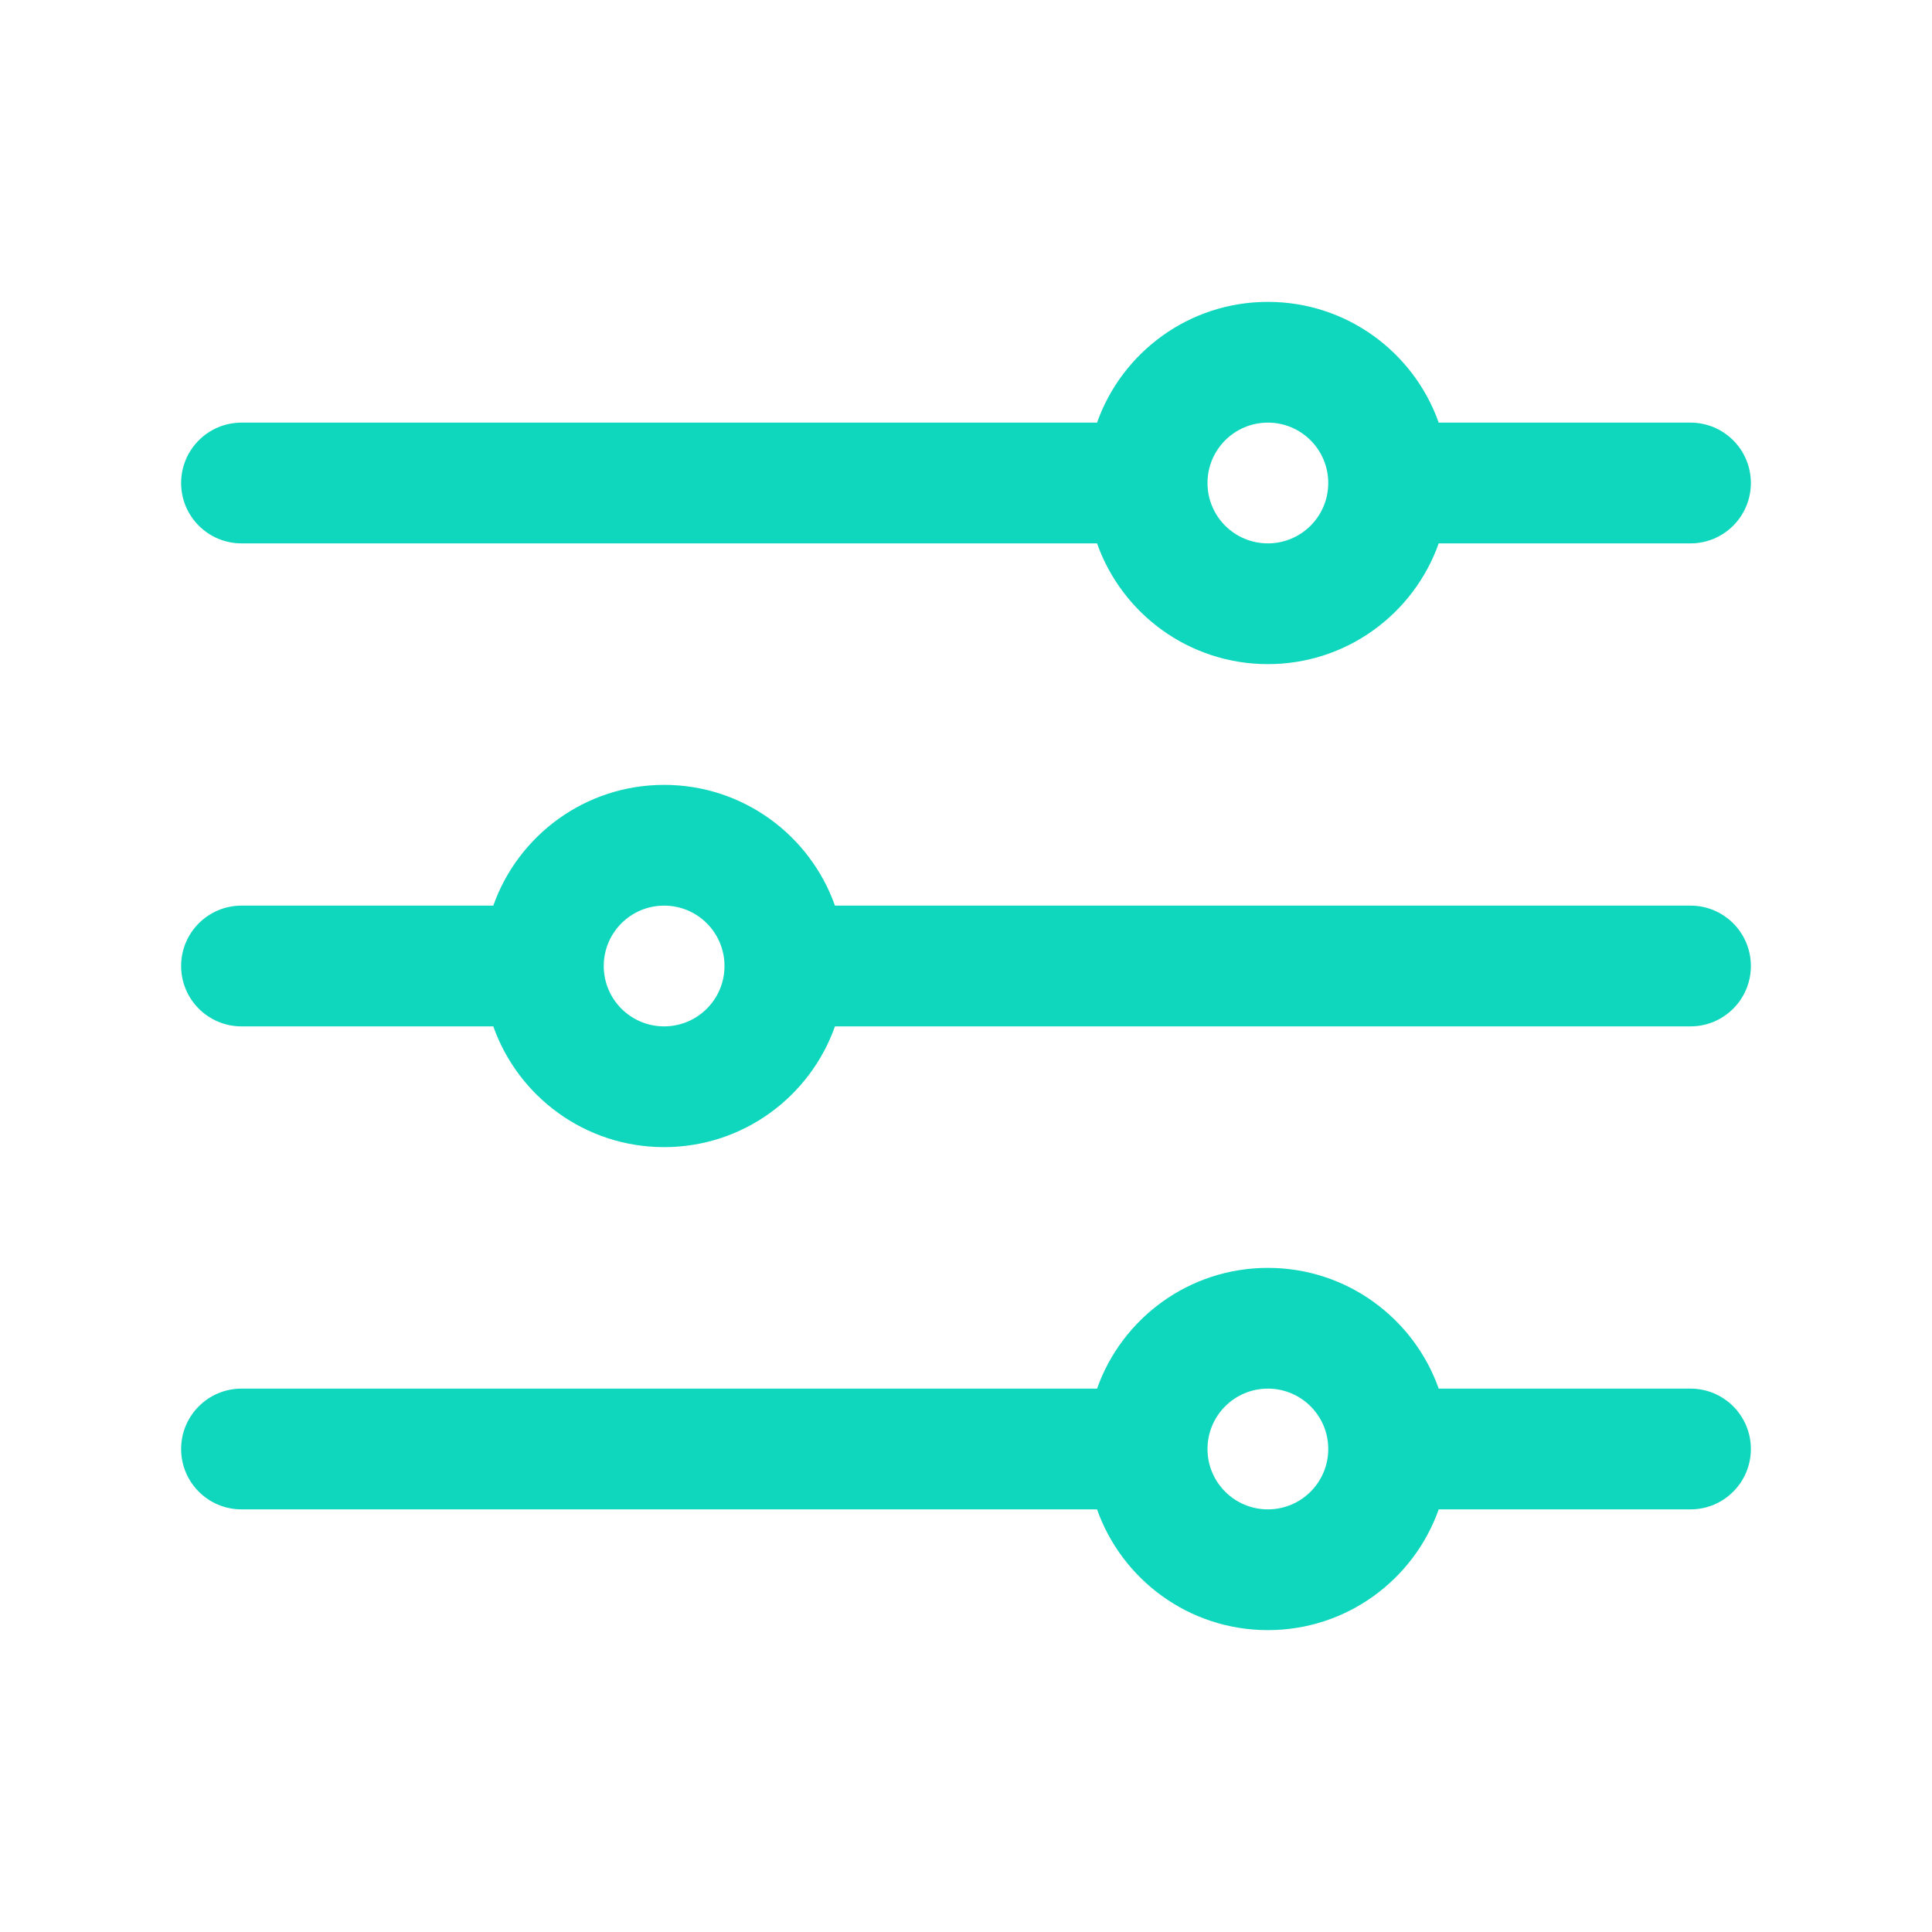 <svg width="64" height="64" viewBox="0 0 64 64" fill="none" xmlns="http://www.w3.org/2000/svg">
<path fill-rule="evenodd" clip-rule="evenodd" d="M42 14C40.895 14 40 14.895 40 16C40 17.105 40.895 18 42 18C43.105 18 44 17.105 44 16C44 14.895 43.105 14 42 14ZM36.341 14C37.165 11.67 39.388 10 42 10C44.612 10 46.835 11.67 47.659 14H56C57.105 14 58 14.895 58 16C58 17.105 57.105 18 56 18H47.659C46.835 20.33 44.612 22 42 22C39.388 22 37.165 20.33 36.341 18H8C6.895 18 6 17.105 6 16C6 14.895 6.895 14 8 14H36.341ZM22 30C20.895 30 20 30.895 20 32C20 33.105 20.895 34 22 34C23.105 34 24 33.105 24 32C24 30.895 23.105 30 22 30ZM16.341 30C17.165 27.67 19.388 26 22 26C24.612 26 26.835 27.67 27.659 30H56C57.105 30 58 30.895 58 32C58 33.105 57.105 34 56 34H27.659C26.835 36.33 24.612 38 22 38C19.388 38 17.165 36.33 16.341 34H8C6.895 34 6 33.105 6 32C6 30.895 6.895 30 8 30H16.341ZM42 46C40.895 46 40 46.895 40 48C40 49.105 40.895 50 42 50C43.105 50 44 49.105 44 48C44 46.895 43.105 46 42 46ZM36.341 46C37.165 43.67 39.388 42 42 42C44.612 42 46.835 43.67 47.659 46H56C57.105 46 58 46.895 58 48C58 49.105 57.105 50 56 50H47.659C46.835 52.33 44.612 54 42 54C39.388 54 37.165 52.33 36.341 50H8C6.895 50 6 49.105 6 48C6 46.895 6.895 46 8 46H36.341Z" fill="#0FD7BD"/>
</svg>
